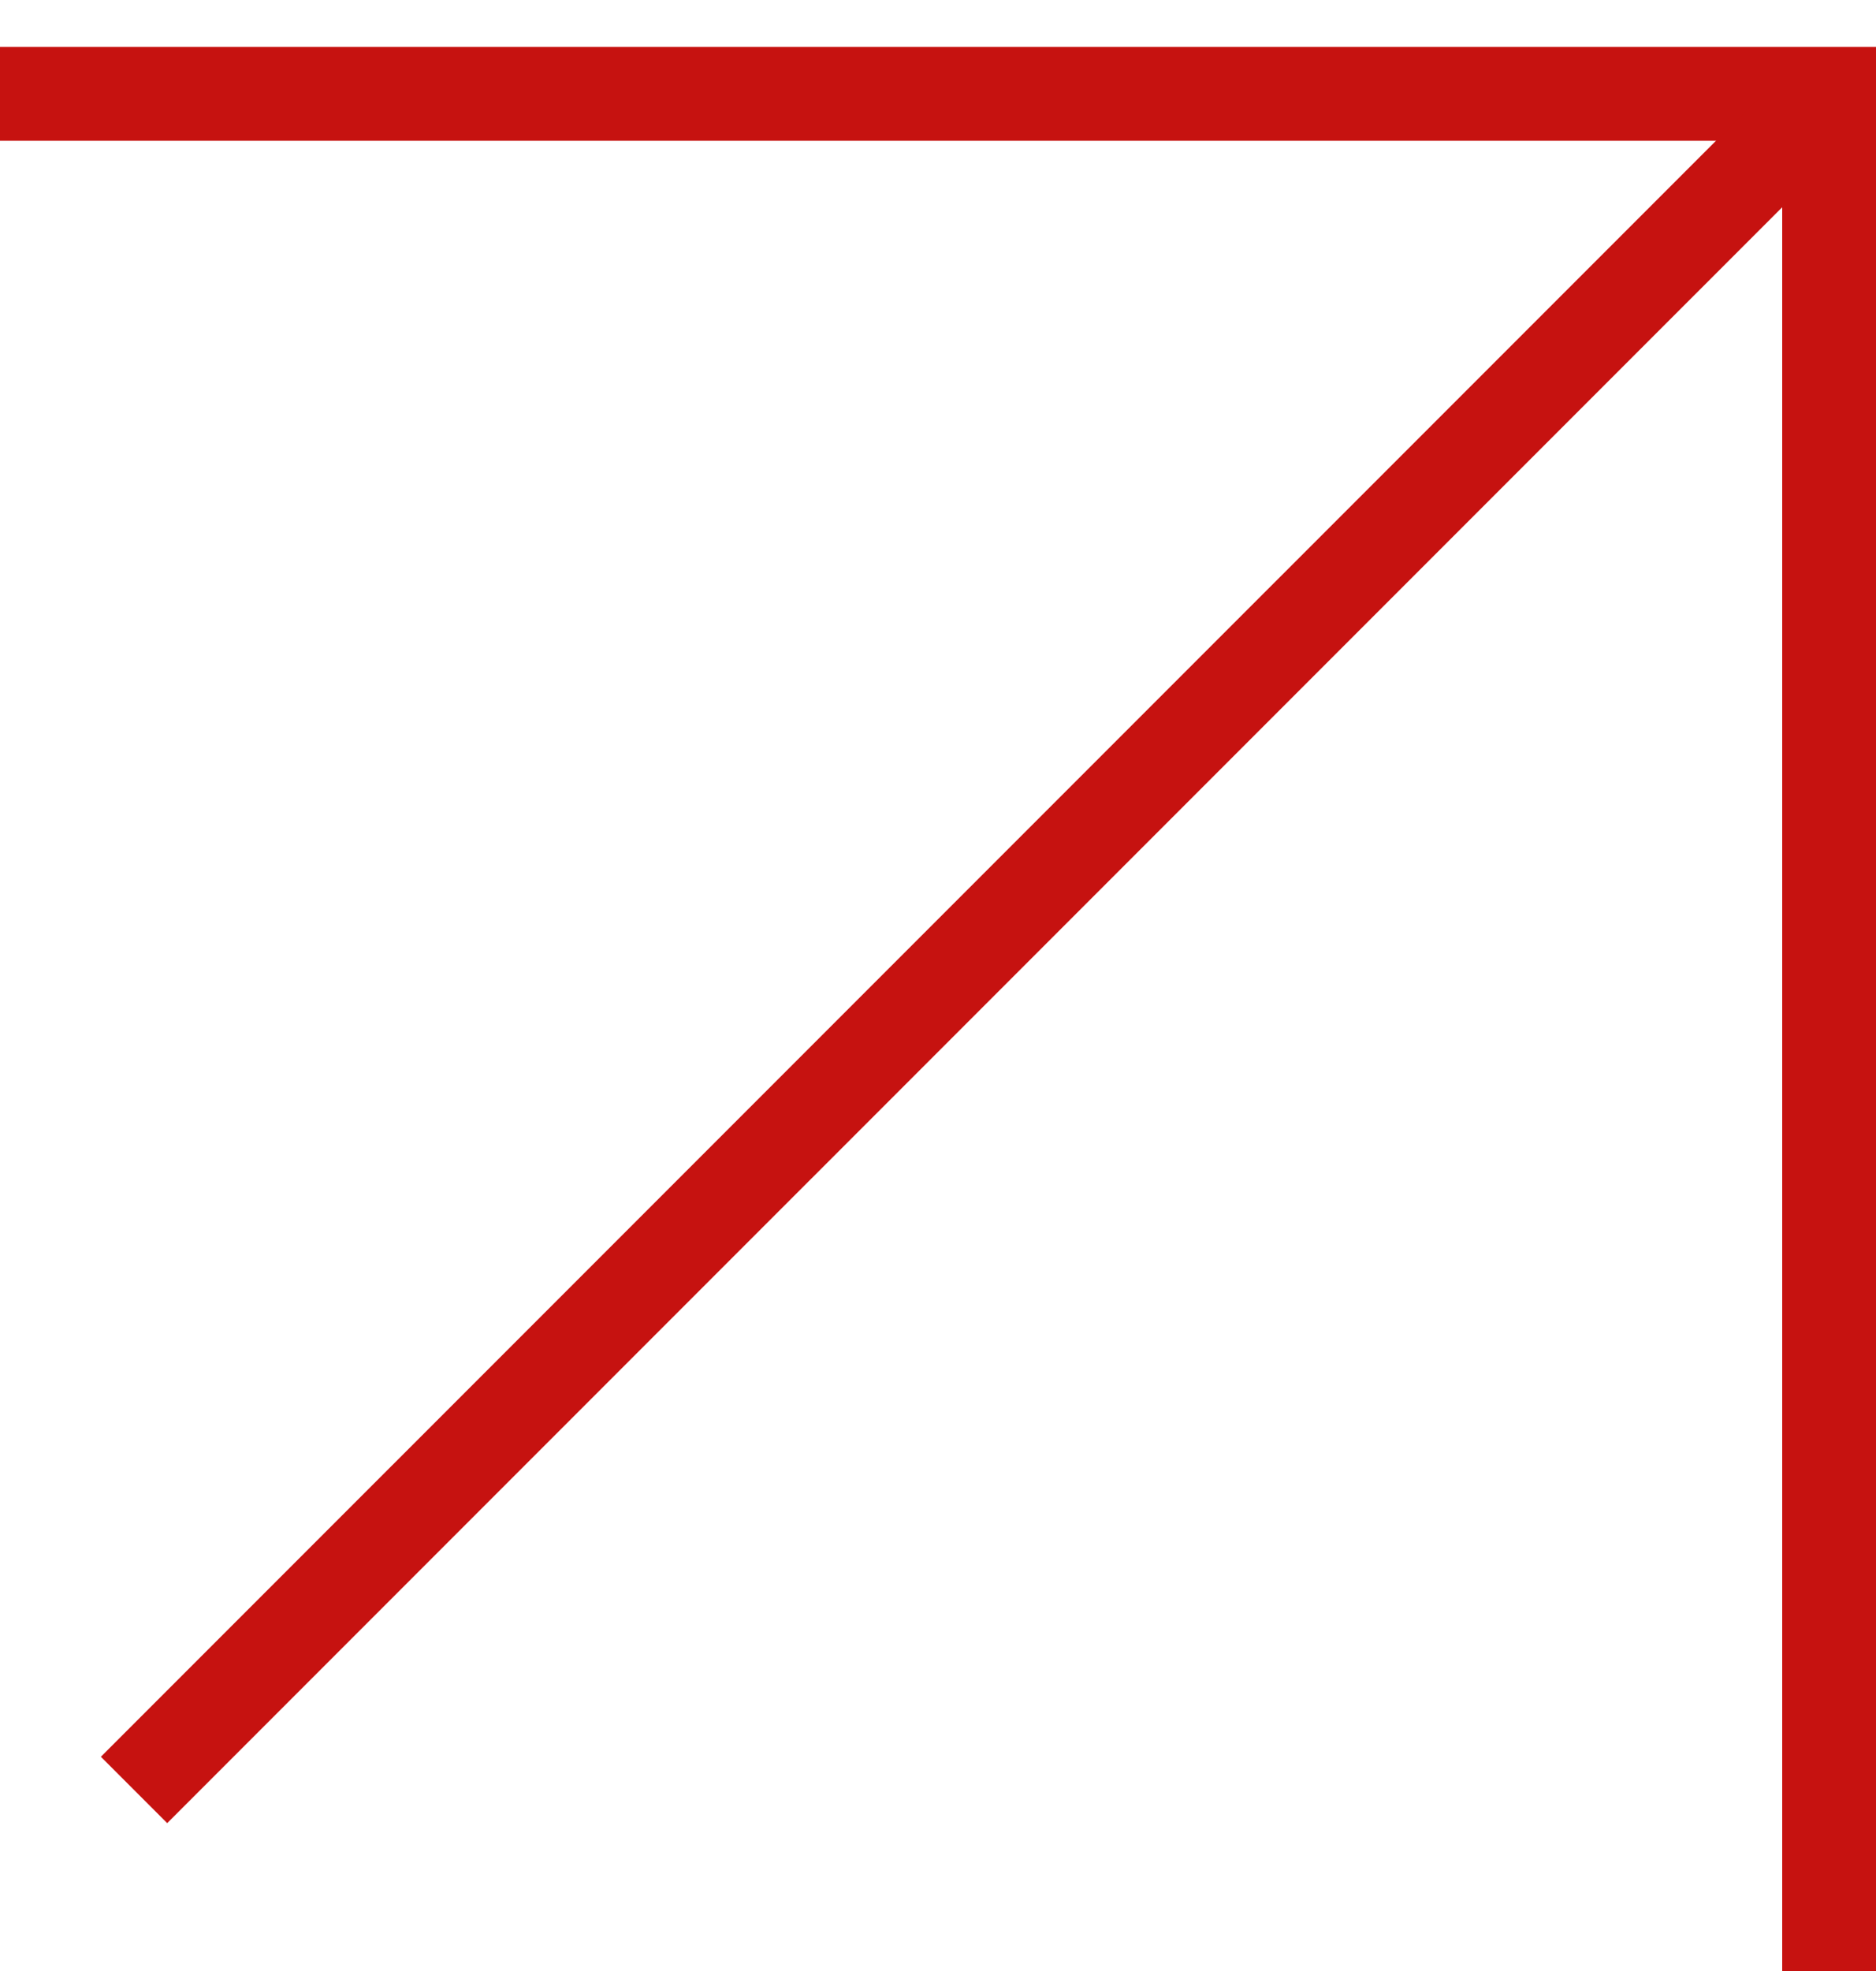 <?xml version="1.0" encoding="UTF-8"?> <svg xmlns="http://www.w3.org/2000/svg" width="20" height="21" viewBox="0 0 20 21" fill="none"><path d="M0 1L20 1" stroke="#C61210"></path><path d="M19.5 21L19.5 1" stroke="#C61210"></path><path d="M1.429 19.071L19.107 1.394" stroke="#C61210"></path></svg> 